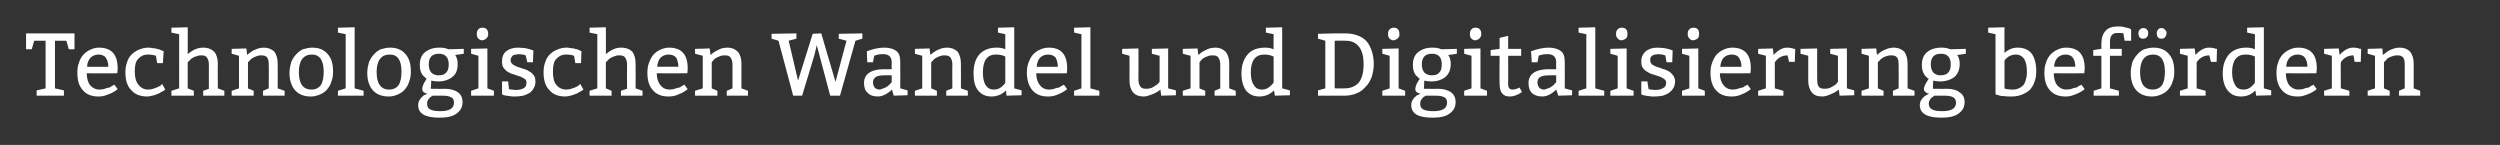 <?xml version="1.0" standalone="no"?><!DOCTYPE svg PUBLIC "-//W3C//DTD SVG 1.1//EN" "http://www.w3.org/Graphics/SVG/1.1/DTD/svg11.dtd"><svg xmlns="http://www.w3.org/2000/svg" version="1.1" width="614px" height="35.6px" viewBox="0 0 614 35.6"><rect x="0" y="0" width="614" height="35.6" fill="#333333" stroke="none"/><desc>Technologischen Wandel und Digitalisierung befördern</desc><defs/><g id="Polygon56607"><path d="m15.7 22.2v1.3H9v-1.3l2.2-.5V10H8.4l-.6 2.1H6.4V8.2h11.9v3.9h-1.4l-.6-2.1h-2.8v11.7l2.2.5zM28.8 18s-7.52.03-7.5 0c0 1.2.3 2.2.8 2.9c.6.7 1.4 1.1 2.3 1.1c.4 0 .7-.1 1-.1l.9-.3c.3 0 .5-.1.8-.2c.2-.2.4-.3.6-.4c-.03.04.4-.2.4-.2c0 0 .77 1.09.8 1.1c-.5.4-1 .7-1.4.9c-.4.2-.9.4-1.5.6c-.5.2-1.1.3-1.8.3c-1.7 0-3-.5-3.9-1.6c-.9-1-1.3-2.4-1.3-4.2c0-.9.1-1.8.4-2.5c.2-.8.6-1.4 1.1-2c.5-.5 1-.9 1.7-1.2c.6-.3 1.3-.5 2.1-.5c3.1 0 4.6 1.7 4.6 5.1c.01.03-.1 1.2-.1 1.2zm-7.4-1.6h5.2c0-.9-.2-1.6-.6-2.2c-.3-.5-1-.8-1.8-.8c-.8 0-1.5.3-2 .8c-.5.6-.8 1.3-.8 2.2zm18.6-.9h-1.4l-.3-1.8c-.6-.2-1.2-.3-2-.3c-1 0-1.8.4-2.4 1.1c-.6.6-.8 1.7-.8 3.1c0 1.4.3 2.5.9 3.2c.6.8 1.4 1.2 2.4 1.2c.3 0 .7-.1.9-.1l.9-.3c.3-.1.5-.2.7-.3l.6-.3c-.05-.03.3-.4.3-.4l.8 1.4s-.25.15-.3.2c-.1.1-.4.3-.7.4c-.3.2-.6.4-1 .5c-.4.2-.7.3-1.2.4c-.4.1-.8.2-1.2.2c-1.7 0-3.1-.5-4-1.6c-1-1-1.4-2.5-1.4-4.3c0-.9.1-1.7.4-2.5c.2-.7.6-1.4 1.1-1.9c.5-.5 1.1-.9 1.8-1.2c.7-.3 1.5-.5 2.3-.5c.3 0 .6 0 .9.1c.3 0 .6.1.9.1c.3.1.6.2.8.2c.3.1.5.2.7.3c-.03-.04.5.2.5.2l-.2 2.9zm6.1-8.8s.04 6.58 0 6.6c1.3-1.1 2.5-1.6 3.8-1.6c1.2 0 2.1.4 2.7 1c.6.7.9 1.7.9 2.9c-.05.03 0 6.1 0 6.1l1.6.6v1.2h-5.2v-1.2l1.4-.5s-.03-5.95 0-6c0-.7-.2-1.3-.5-1.7c-.3-.4-.7-.5-1.3-.5c-.3 0-.6 0-.9.1l-.9.3c-.2.1-.5.3-.7.4l-.5.5l-.4.4v6.4l1.5.6v1.2h-5.5v-1.2l1.9-.6V8.4L42.1 8V6.8l4-.1zm14.4 5.2s.18 1.57.2 1.6c.1-.1.3-.3.6-.5l.9-.6c.4-.2.8-.3 1.2-.5c.4-.1.9-.2 1.3-.2c1.2 0 2.1.4 2.7 1c.5.7.8 1.7.8 2.9c.03.03 0 6.1 0 6.1l1.7.6v1.2h-5.3v-1.2l1.4-.6s.05-5.85 0-5.9c0-.7-.1-1.3-.4-1.7c-.3-.4-.8-.5-1.4-.5c-.3 0-.6 0-.9.1c-.3.1-.6.2-.8.3c-.3.1-.5.3-.7.4c-.2.2-.4.3-.5.5c-.01-.03-.4.4-.4.4v6.4l1.4.6v1.2h-5.4v-1.2l1.8-.6v-8l-1.8-.5V12l3.6-.1zm10.6 6c0-1 .2-1.8.4-2.6c.3-.7.7-1.4 1.2-1.9c.5-.6 1.1-1 1.7-1.3c.7-.2 1.5-.4 2.3-.4c1.6 0 2.9.5 3.8 1.6c.9 1 1.3 2.4 1.3 4.2c0 1-.1 1.8-.4 2.5c-.2.8-.6 1.4-1.1 2c-.4.5-1 .9-1.7 1.2c-.7.3-1.4.5-2.3.5c-1.6 0-2.9-.5-3.8-1.5c-.9-1-1.4-2.4-1.4-4.3zm8.4-.3c0-2.8-1-4.2-2.9-4.2c-2.1 0-3.2 1.5-3.2 4.3c0 2.8 1 4.3 3.1 4.3c1 0 1.8-.4 2.3-1.1c.5-.8.7-1.9.7-3.3zm7.6-10.9v15l2.2.6v1.2H83v-1.2l1.9-.6V8.4L83 8V6.8l4.1-.1zm3.1 11.2c0-1 .2-1.8.4-2.6c.3-.7.7-1.4 1.2-1.9c.5-.6 1.1-1 1.7-1.3c.7-.2 1.5-.4 2.3-.4c1.6 0 2.9.5 3.8 1.6c.9 1 1.3 2.4 1.3 4.2c0 1-.1 1.8-.4 2.5c-.2.8-.6 1.4-1.1 2c-.4.5-1 .9-1.7 1.2c-.7.3-1.4.5-2.2.5c-1.7 0-3-.5-3.9-1.5c-.9-1-1.4-2.4-1.4-4.3zm8.4-.3c0-2.8-.9-4.2-2.9-4.2c-2.1 0-3.2 1.5-3.2 4.3c0 2.8 1 4.3 3.1 4.3c1 0 1.8-.4 2.3-1.1c.5-.8.7-1.9.7-3.3zm9 2.4c-.7 0-1.2-.1-1.7-.2c.05 0-.1 2-.1 2c0 0 3.42.05 3.4 0c1.4 0 2.5.3 3.3.9c.7.5 1.1 1.3 1.1 2.4c0 1.2-.5 2.1-1.5 2.8c-.9.7-2.3 1-4.2 1c-3.5 0-5.2-1-5.2-3.1c0-.9.5-1.7 1.4-2.4c.3-.1.5-.2.9-.4c-.4 0-.7-.2-1-.4c-.2-.2-.3-.4-.3-.7c0-.5.2-1.2.8-2.1l.3-.5c-.1 0-.3-.1-.5-.4c-.3-.2-.5-.4-.6-.6c-.4-.6-.6-1.4-.6-2.3c0-1.4.4-2.5 1.3-3.2c.9-.7 2-1.1 3.5-1.1c.8 0 1.5.1 2 .3c-.05.01.2.1.2.1l3.8-.1v1.2s-2.11.34-2.1.3c.4.6.6 1.3.6 2.2c0 1.5-.4 2.5-1.3 3.2c-.9.7-2 1.1-3.5 1.1zm1.1 3.5h-2.4c-.1 0-.2.1-.5.3c-.2.1-.3.2-.4.4c-.4.4-.5.8-.5 1.2c0 .8.2 1.2.8 1.5c.6.3 1.4.4 2.5.4c2.2 0 3.3-.7 3.3-2.1c0-.6-.2-1.1-.7-1.3c-.5-.3-1.2-.4-2.1-.4zm1.5-7.7c0-1.7-.8-2.6-2.4-2.6c-1.7 0-2.5.9-2.5 2.6c0 .8.2 1.5.6 2c.4.4 1 .7 1.8.7c.9 0 1.5-.2 1.9-.7c.4-.4.6-1 .6-2zm8.3-9c.9 0 1.4.5 1.4 1.6c0 .5-.2.8-.5 1.1c-.3.2-.6.4-1 .4c-.4 0-.7-.2-1-.5c-.2-.2-.3-.6-.3-1.1c0-.5.1-.8.4-1.1c.2-.3.6-.4 1-.4zm1.2 5.1v9.8l1.6.6v1.2h-5.6v-1.2l1.8-.6v-8l-1.8-.5V12l4-.1zm3.6 8.1h1.5s.22 1.87.2 1.9c.2 0 .4.1.7.1c.3 0 .6.1.9.1c1 0 1.7-.2 2.1-.5c.4-.2.6-.7.6-1.3c0-.4-.1-.7-.4-.9c-.3-.2-.7-.4-1.1-.6c-.5-.1-1-.3-1.5-.5c-.5-.1-1-.3-1.5-.6c-.4-.2-.8-.6-1.1-1c-.3-.4-.4-.9-.4-1.6c0-1.1.3-1.9 1-2.5c.8-.6 1.7-.9 2.9-.9c.6 0 1.1.1 1.6.1c.5.1 1.1.2 1.6.4c.03-.02.6.2.6.2l-.1 2.9h-1.4s-.36-1.7-.4-1.7c-.1 0-.3-.1-.6-.2c-.4 0-.7-.1-1.1-.1c-.3 0-.5.1-.7.1c-.3 0-.5.1-.7.2c-.1.1-.3.3-.4.5c-.1.1-.2.4-.2.7c0 .4.2.7.5 1c.3.2.7.4 1.1.6c.5.1.9.3 1.5.5c.5.1 1 .3 1.4.6c.5.2.9.6 1.2 1c.3.4.4.9.4 1.5c0 .6-.1 1.2-.4 1.6c-.2.5-.6.9-1 1.2c-.5.3-1 .5-1.6.7c-.6.1-1.2.2-1.9.2h-.7c-.3 0-.6-.1-.8-.1c-.3 0-.5-.1-.8-.1c-.2-.1-.4-.1-.5-.1c-.02-.05-.5-.2-.5-.2V20zm19.4-4.5h-1.4s-.32-1.83-.3-1.8c-.6-.2-1.2-.3-2-.3c-1 0-1.8.4-2.4 1.1c-.6.6-.8 1.7-.8 3.1c0 1.4.2 2.5.8 3.2c.6.8 1.5 1.2 2.5 1.2c.3 0 .6-.1.9-.1l.9-.3c.3-.1.5-.2.7-.3c.2-.1.4-.2.5-.3l.4-.4l.8 1.4s-.27.15-.3.2c-.1.1-.4.3-.7.4c-.3.2-.6.4-1 .5c-.4.2-.8.3-1.2.4c-.4.1-.8.2-1.2.2c-1.8 0-3.1-.5-4-1.6c-1-1-1.4-2.5-1.4-4.3c0-.9.1-1.7.4-2.5c.2-.7.6-1.4 1.1-1.9c.5-.5 1.1-.9 1.8-1.2c.7-.3 1.5-.5 2.3-.5c.3 0 .6 0 .9.1c.3 0 .6.1.9.1c.3.1.6.2.8.2c.3.1.5.2.7.3c-.04-.04.4.2.4.2l-.1 2.9zm6.1-8.8s.03 6.58 0 6.6c1.3-1.1 2.5-1.6 3.7-1.6c1.3 0 2.2.4 2.8 1c.5.7.8 1.7.8 2.9c.04.03 0 6.1 0 6.1l1.7.6v1.2h-5.3v-1.2l1.5-.5s-.04-5.95 0-6c0-.7-.2-1.3-.5-1.7c-.3-.4-.7-.5-1.4-.5c-.3 0-.6 0-.8.1l-.9.3c-.2.1-.5.3-.7.4l-.5.5l-.4.4v6.4l1.4.6v1.2h-5.4v-1.2l1.9-.6V8.4l-1.9-.4V6.8l4-.1zm20 11.3s-7.5.03-7.5 0c0 1.2.3 2.2.9 2.9c.5.7 1.3 1.1 2.3 1.1c.3 0 .6-.1.9-.1l.9-.3c.3 0 .6-.1.8-.2c.2-.2.4-.3.6-.4c-.01.04.4-.2.4-.2l.8 1.1c-.5.4-1 .7-1.4.9c-.4.2-.9.4-1.4.6c-.6.2-1.2.3-1.9.3c-1.7 0-3-.5-3.9-1.6c-.9-1-1.3-2.4-1.3-4.2c0-.9.1-1.8.4-2.5c.3-.8.6-1.4 1.1-2c.5-.5 1-.9 1.7-1.2c.6-.3 1.4-.5 2.1-.5c3.1 0 4.6 1.7 4.6 5.1c.03.03-.1 1.2-.1 1.2zm-7.4-1.6h5.2c0-.9-.2-1.6-.5-2.2c-.4-.5-1-.8-1.9-.8c-.8 0-1.5.3-2 .8c-.5.6-.7 1.3-.8 2.2zm12.9-4.5s.23 1.57.2 1.6c.2-.1.4-.3.6-.5c.3-.2.6-.4 1-.6c.3-.2.7-.3 1.1-.5c.5-.1.9-.2 1.4-.2c1.2 0 2 .4 2.6 1c.6.7.9 1.7.9 2.9c-.02.03 0 6.1 0 6.1l1.6.6v1.2h-5.2v-1.2l1.4-.6v-5.9c0-.7-.2-1.3-.5-1.7c-.3-.4-.7-.5-1.4-.5c-.3 0-.6 0-.9.1c-.3.1-.5.2-.8.3c-.2.1-.5.3-.7.4l-.5.5c.04-.03-.3.4-.3.4v6.4l1.4.6v1.2h-5.5v-1.2l1.9-.6v-8l-1.9-.5V12l3.6-.1zm20.5 11.6L191.2 10l-1.7-.5V8.3l6.1-.1v1.3l-1.9.5l2.3 9.8l3.6-11.5l2.1-.1l3.5 11.9l2.7-10.1l-1.9-.5V8.3l5.8-.1v1.3l-1.7.5l-3.8 13.5h-2.4l-3.3-12.4l-.6 2.5l-3 9.9h-2.2zm18.1-10.9c1.5-.6 3-.9 4.3-.9c1.3 0 2.2.3 2.9.8c.7.5 1 1.4 1 2.6c.04-.01 0 6.6 0 6.6l1.8.5v1.2l-3.4.1s-.45-1.55-.4-1.5c-1.2 1.1-2.4 1.7-3.5 1.7c-1.1 0-2-.3-2.5-.9c-.6-.5-.9-1.3-.9-2.4c0-2.2 1.7-3.4 5-3.4c.02.05 1.8 0 1.8 0c0 0-.04-1.7 0-1.7c0-1.3-.7-2-2.1-2c-.8 0-1.4.1-1.9.3c-.05-.02-.3.1-.3.1l-.3 1.6H213s-.14-2.72-.1-2.7zm6.1 5.9s-1.56-.03-1.6 0c-1.1 0-1.8.1-2.3.4c-.4.3-.7.7-.7 1.3c0 .6.2 1 .4 1.3c.3.3.7.5 1.2.5c.2 0 .5-.1.7-.2c.3-.1.6-.2.8-.3c.2-.1.4-.3.6-.4c.2-.2.4-.3.5-.5c-.01.05.4-.4.4-.4v-1.7zm9.3-6.6l.2 1.6c.1-.1.3-.3.6-.5l.9-.6c.4-.2.8-.3 1.2-.5c.4-.1.9-.2 1.3-.2c1.2 0 2.1.4 2.7 1c.5.7.8 1.7.8 2.9c.03.03 0 6.1 0 6.1l1.7.6v1.2h-5.3v-1.2l1.5-.6s-.05-5.85 0-5.9c0-.7-.2-1.3-.5-1.7c-.3-.4-.8-.5-1.4-.5c-.3 0-.6 0-.9.1c-.3.1-.6.2-.8.3c-.3.1-.5.3-.7.4c-.2.2-.4.3-.5.5c0-.03-.4.4-.4.4v6.4l1.4.6v1.2h-5.4v-1.2l1.8-.6v-8l-1.8-.5V12l3.6-.1zm20.8-5.2v15l1.8.5v1.2l-3.7.1s-.13-1.26-.1-1.3c-1 1-2.2 1.5-3.6 1.5c-1.4 0-2.5-.5-3.3-1.5c-.8-1-1.1-2.4-1.1-4.2c0-1.9.4-3.4 1.4-4.6c1-1.1 2.4-1.7 4.3-1.7c.8 0 1.4.1 2.1.4c.01-.05 0-3.7 0-3.7l-1.8-.4V6.8l4-.1zm-3.2 14.7c.5-.4.8-.7 1-1.1v-6.4c-.5-.3-1.3-.5-2.3-.5c-2.2 0-3.2 1.5-3.2 4.4c0 1.3.2 2.3.6 3c.5.8 1.1 1.2 2.1 1.2c.7 0 1.3-.2 1.8-.6zM262 18s-7.5.03-7.5 0c0 1.2.3 2.2.9 2.9c.5.7 1.3 1.1 2.3 1.1c.3 0 .6-.1.9-.1l.9-.3c.3 0 .6-.1.8-.2c.2-.2.4-.3.6-.4c-.01.04.4-.2.4-.2l.8 1.1c-.5.4-1 .7-1.4.9c-.4.2-.9.4-1.4.6c-.6.2-1.2.3-1.9.3c-1.7 0-3-.5-3.9-1.6c-.8-1-1.3-2.4-1.3-4.2c0-.9.1-1.8.4-2.5c.3-.8.6-1.4 1.1-2c.5-.5 1-.9 1.7-1.2c.6-.3 1.4-.5 2.2-.5c3 0 4.5 1.7 4.5 5.1c.03.03-.1 1.2-.1 1.2zm-7.4-1.6h5.2c0-.9-.2-1.6-.5-2.2c-.4-.5-1-.8-1.9-.8c-.8 0-1.5.3-2 .8c-.5.6-.7 1.3-.8 2.2zm13.2-9.7v15l2.2.6v1.2h-6.2v-1.2l1.8-.6V8.4l-1.8-.4V6.8l4-.1zm19.1 5.2v9.8l1.9.5v1.2l-3.6.1s-.23-1.55-.2-1.5c-.6.5-1.3.9-2.1 1.2c-.8.3-1.4.5-2 .5c-1.1 0-2-.3-2.6-1c-.6-.7-.9-1.7-.9-2.9c.04 0 0-6.1 0-6.1l-1.8-.5V12l4-.1s.03 7.68 0 7.7c0 .7.2 1.3.5 1.7c.3.4.8.5 1.4.5c.6 0 1.2-.1 1.7-.4c.5-.3.9-.6 1.2-.8c-.04-.04.4-.5.4-.5v-6.4l-1.9-.5V12l4-.1zm7.2 0s.23 1.57.2 1.6c.2-.1.4-.3.6-.5c.3-.2.6-.4 1-.6c.3-.2.7-.3 1.1-.5c.5-.1.9-.2 1.4-.2c1.2 0 2 .4 2.6 1c.6.7.9 1.7.9 2.9c-.03.03 0 6.1 0 6.1l1.6.6v1.2h-5.2v-1.2l1.4-.6v-5.9c0-.7-.2-1.3-.5-1.7c-.3-.4-.7-.5-1.4-.5c-.3 0-.6 0-.9.1c-.3.1-.5.2-.8.3c-.3.1-.5.3-.7.4l-.5.5c.04-.03-.3.4-.3.4v6.4l1.4.6v1.2h-5.5v-1.2l1.9-.6v-8l-1.9-.5V12l3.6-.1zm20.8-5.2v15l1.9.5v1.2l-3.7.1l-.2-1.3c-1 1-2.2 1.5-3.6 1.5c-1.4 0-2.5-.5-3.3-1.5c-.7-1-1.1-2.4-1.1-4.2c0-1.9.5-3.4 1.5-4.6c.9-1.1 2.4-1.7 4.3-1.7c.7 0 1.4.1 2.1.4c-.05-.05 0-3.7 0-3.7l-1.9-.4V6.8l4-.1zm-3.2 14.7c.5-.4.8-.7 1.1-1.1v-6.4c-.6-.3-1.3-.5-2.3-.5c-2.2 0-3.3 1.5-3.3 4.4c0 1.3.2 2.3.7 3c.4.8 1.1 1.2 2 1.2c.7 0 1.3-.2 1.8-.6zm16.1.3s2.51.04 2.5 0c1.4 0 2.6-.5 3.4-1.4c.8-1 1.2-2.5 1.2-4.5c0-2-.4-3.5-1.2-4.4c-.8-1-1.9-1.4-3.3-1.4c.02-.04-2.6 0-2.6 0v11.7zm-4.1 1.8v-1.3l1.8-.5V10l-1.8-.5V8.3l4.1-.1s2.73.02 2.7 0c1.1 0 2.1.2 2.9.5c.9.3 1.6.8 2.2 1.4c.6.7 1 1.5 1.3 2.4c.3.9.5 2 .5 3.2c0 1.1-.2 2.2-.5 3.2c-.4.9-.8 1.8-1.5 2.4c-.6.7-1.3 1.3-2.2 1.6c-.9.4-1.9.6-3 .6c0-.02-6.5 0-6.5 0zm18.6-16.7c.9 0 1.4.5 1.4 1.6c0 .5-.1.8-.5 1.1c-.3.2-.6.4-1 .4c-.4 0-.7-.2-1-.5c-.2-.2-.3-.6-.3-1.1c0-.5.1-.8.4-1.1c.3-.3.6-.4 1-.4zm1.2 5.1v9.8l1.6.6v1.2h-5.6v-1.2l1.8-.6v-8l-1.8-.5V12l4-.1zm8 8.1c-.7 0-1.2-.1-1.7-.2c.04 0-.1 2-.1 2c0 0 3.42.05 3.4 0c1.4 0 2.5.3 3.3.9c.7.5 1.1 1.3 1.1 2.4c0 1.2-.5 2.1-1.5 2.8c-.9.7-2.3 1-4.2 1c-3.5 0-5.2-1-5.2-3.1c0-.9.5-1.7 1.4-2.4c.3-.1.5-.2.9-.4c-.4 0-.7-.2-1-.4c-.2-.2-.3-.4-.3-.7c0-.5.2-1.2.8-2.1l.3-.5c-.1 0-.3-.1-.5-.4c-.3-.2-.5-.4-.6-.6c-.4-.6-.6-1.4-.6-2.3c0-1.4.4-2.5 1.3-3.2c.9-.7 2-1.1 3.5-1.1c.8 0 1.5.1 1.9.3l.3.1l3.8-.1v1.2s-2.11.34-2.1.3c.4.6.6 1.3.6 2.2c0 1.5-.5 2.5-1.3 3.2c-.9.7-2 1.1-3.5 1.1zm1.1 3.5h-2.4c-.1 0-.2.1-.5.3c-.2.1-.3.2-.4.4c-.4.4-.5.8-.5 1.2c0 .8.2 1.2.8 1.5c.6.3 1.4.4 2.5.4c2.2 0 3.3-.7 3.3-2.1c0-.6-.2-1.1-.7-1.3c-.5-.3-1.2-.4-2.1-.4zm1.5-7.7c0-1.7-.8-2.6-2.4-2.6c-1.7 0-2.5.9-2.5 2.6c0 .8.2 1.5.6 2c.4.4 1 .7 1.8.7c.9 0 1.5-.2 1.9-.7c.4-.4.6-1 .6-2zm8.3-9c.9 0 1.4.5 1.4 1.6c0 .5-.2.8-.5 1.1c-.3.2-.6.4-1 .4c-.4 0-.7-.2-1-.5c-.2-.2-.3-.6-.3-1.1c0-.5.1-.8.4-1.1c.2-.3.6-.4 1-.4zm1.2 5.1v9.8l1.6.6v1.2h-5.6v-1.2l1.8-.6v-8l-1.8-.5V12l4-.1zm6.8-3.1v3.2h3.2v1.7h-3.2s.04 6.97 0 7c0 .9.4 1.3 1.1 1.3c.5 0 1.1-.2 1.7-.5l.6 1.1c-1 .7-2 1.1-3 1.1c-.8 0-1.4-.2-1.8-.7c-.5-.5-.7-1.3-.7-2.5c-.05.04 0-6.8 0-6.8h-2.2v-1.4l2.2-.3V9.3l2.1-.5zm5.6 3.8c1.6-.6 3.1-.9 4.4-.9c1.2 0 2.2.3 2.9.8c.7.5 1 1.4 1 2.6c.04-.01 0 6.6 0 6.6l1.8.5v1.2l-3.4.1s-.46-1.55-.5-1.5c-1.1 1.1-2.3 1.7-3.4 1.7c-1.1 0-2-.3-2.6-.9c-.5-.5-.8-1.3-.8-2.4c0-2.2 1.7-3.4 5-3.4c.01.05 1.8 0 1.8 0c0 0-.05-1.7 0-1.7c0-1.3-.7-2-2.1-2c-.8 0-1.4.1-2 .3l-.2.1l-.3 1.6h-1.4s-.15-2.72-.2-2.7zm6.2 5.9s-1.57-.03-1.6 0c-1.1 0-1.8.1-2.3.4c-.5.3-.7.7-.7 1.3c0 .6.2 1 .4 1.3c.3.3.7.5 1.2.5c.2 0 .5-.1.7-.2c.3-.1.5-.2.8-.3c.2-.1.4-.3.6-.4c.2-.2.4-.3.5-.5c-.02.05.4-.4.4-.4v-1.7zm9.6-11.8v15l2.2.6v1.2h-6.3v-1.2l1.9-.6V8.4l-1.9-.4V6.8l4.1-.1zm6.5.1c1 0 1.4.5 1.4 1.6c0 .5-.1.8-.4 1.1c-.4.2-.7.4-1.1.4c-.4 0-.7-.2-.9-.5c-.3-.2-.4-.6-.4-1.1c0-.5.1-.8.4-1.1c.3-.3.6-.4 1-.4zm1.2 5.1v9.8l1.7.6v1.2h-5.7v-1.2l1.8-.6v-8l-1.8-.5V12l4-.1zm3.6 8.1h1.5s.26 1.87.3 1.9c.1 0 .3.1.6.1c.4 0 .7.1 1 .1c.9 0 1.6-.2 2-.5c.5-.2.7-.7.7-1.3c0-.4-.2-.7-.5-.9c-.3-.2-.6-.4-1.1-.6c-.4-.1-.9-.3-1.5-.5c-.5-.1-1-.3-1.4-.6c-.5-.2-.9-.6-1.2-1c-.3-.4-.4-.9-.4-1.6c0-1.1.4-1.9 1.1-2.5c.7-.6 1.7-.9 2.9-.9c.5 0 1 .1 1.5.1c.6.1 1.1.2 1.7.4l.5.2l-.1 2.9h-1.4s-.32-1.7-.3-1.7c-.1 0-.4-.1-.7-.2c-.3 0-.7-.1-1.1-.1c-.2 0-.5.1-.7.1c-.2 0-.4.1-.6.2c-.2.1-.4.3-.5.5c-.1.1-.1.4-.1.7c0 .4.1.7.4 1c.3.2.7.4 1.1.6c.5.1 1 .3 1.5.5c.5.1 1 .3 1.5.6c.4.2.8.6 1.1 1c.3.4.5.9.5 1.5c0 .6-.2 1.2-.4 1.6c-.3.5-.7.9-1.1 1.2c-.4.3-1 .5-1.5.7c-.6.1-1.3.2-1.9.2h-.8c-.3 0-.5-.1-.8-.1c-.3 0-.5-.1-.7-.1c-.3-.1-.4-.1-.6-.1c.02-.05-.5-.2-.5-.2V20zm12.8-13.2c1 0 1.4.5 1.4 1.6c0 .5-.1.8-.4 1.1c-.4.2-.7.4-1.1.4c-.4 0-.7-.2-.9-.5c-.3-.2-.4-.6-.4-1.1c0-.5.1-.8.4-1.1c.3-.3.6-.4 1-.4zm1.2 5.1v9.8l1.6.6v1.2h-5.6v-1.2l1.8-.6v-8l-1.8-.5V12l4-.1zm12.8 6.1s-7.51.03-7.5 0c0 1.2.3 2.2.9 2.9c.5.7 1.3 1.1 2.3 1.1c.3 0 .6-.1.9-.1l.9-.3c.3 0 .6-.1.8-.2c.2-.2.4-.3.6-.4c-.02.04.4-.2.4-.2c0 0 .78 1.09.8 1.1c-.5.4-1 .7-1.4.9c-.4.2-.9.4-1.4.6c-.6.2-1.2.3-1.9.3c-1.7 0-3-.5-3.9-1.6c-.9-1-1.3-2.4-1.3-4.2c0-.9.1-1.8.4-2.5c.3-.8.6-1.4 1.1-2c.5-.5 1-.9 1.7-1.2c.6-.3 1.4-.5 2.1-.5c3.1 0 4.6 1.7 4.6 5.1c.03.03-.1 1.2-.1 1.2zm-7.4-1.6h5.2c0-.9-.2-1.6-.6-2.2c-.3-.5-.9-.8-1.8-.8c-.8 0-1.5.3-2 .8c-.5.6-.7 1.3-.8 2.2zm12.9-4.5s.23 1.62.2 1.6c1.1-1.2 2.2-1.8 3.3-1.8c.6 0 1.2.1 1.7.3c.04-.03.3 0 .3 0l-.1 3.2h-1.4s-.37-1.64-.4-1.6c-1.2 0-2.3.5-3.1 1.7c-.03-.04 0 6.4 0 6.4l2.1.6v1.2h-6.2v-1.2l1.9-.6v-8l-1.9-.5V12l3.6-.1zm18.2 0v9.8l1.8.5v1.2l-3.6.1s-.19-1.55-.2-1.5c-.6.5-1.3.9-2.1 1.2c-.7.3-1.4.5-1.9.5c-1.2 0-2.1-.3-2.6-1c-.6-.7-.9-1.7-.9-2.9c-.01 0 0-6.1 0-6.1l-1.9-.5V12l4.1-.1s-.03 7.68 0 7.7c0 .7.1 1.3.4 1.7c.3.4.8.5 1.4.5c.6 0 1.2-.1 1.7-.4c.6-.3 1-.6 1.2-.8c0-.04.4-.5.4-.5v-6.4l-1.9-.5V12l4.1-.1zm7.2 0s.17 1.57.2 1.6c.1-.1.3-.3.6-.5c.2-.2.6-.4.9-.6c.4-.2.8-.3 1.2-.5c.4-.1.9-.2 1.3-.2c1.2 0 2.1.4 2.7 1c.5.7.8 1.7.8 2.9c.02.03 0 6.1 0 6.1l1.7.6v1.2h-5.3v-1.2l1.4-.6s.04-5.85 0-5.9c0-.7-.1-1.3-.4-1.7c-.3-.4-.8-.5-1.4-.5c-.3 0-.6 0-.9.1l-.9.3c-.2.1-.4.3-.6.4c-.2.2-.4.3-.5.5c-.02-.03-.4.4-.4.4v6.4l1.4.6v1.2h-5.4v-1.2l1.8-.6v-8l-1.8-.5V12l3.6-.1zm15.7 8.1c-.7 0-1.2-.1-1.7-.2c.02 0-.1 2-.1 2c0 0 3.39.05 3.4 0c1.4 0 2.5.3 3.2.9c.8.5 1.2 1.3 1.2 2.4c0 1.2-.5 2.1-1.5 2.8c-.9.7-2.4 1-4.2 1c-3.5 0-5.3-1-5.3-3.1c0-.9.5-1.7 1.5-2.4c.2-.1.5-.2.8-.4c-.4 0-.7-.2-.9-.4c-.3-.2-.4-.4-.4-.7c0-.5.3-1.2.9-2.1l.3-.5c-.2 0-.3-.1-.6-.4c-.2-.2-.4-.4-.5-.6c-.4-.6-.6-1.4-.6-2.3c0-1.4.4-2.5 1.3-3.2c.8-.7 2-1.1 3.5-1.1c.8 0 1.4.1 1.9.3l.3.1l3.8-.1v1.2s-2.14.34-2.1.3c.4.6.6 1.3.6 2.2c0 1.5-.5 2.5-1.3 3.2c-.9.7-2.1 1.1-3.5 1.1zm1 3.5h-2.4s-.2.1-.4.3c-.2.1-.4.2-.5.4c-.3.4-.5.8-.5 1.2c0 .8.3 1.2.9 1.5c.5.3 1.4.4 2.5.4c2.2 0 3.3-.7 3.3-2.1c0-.6-.3-1.1-.7-1.3c-.5-.3-1.2-.4-2.2-.4zm1.6-7.7c0-1.7-.8-2.6-2.4-2.6c-1.7 0-2.5.9-2.5 2.6c0 .8.2 1.5.6 2c.4.4 1 .7 1.7.7c.9 0 1.6-.2 2-.7c.4-.4.6-1 .6-2zm13.2-9.1s-.03 6.27 0 6.3c1-.9 2.1-1.3 3.2-1.3c1.6 0 2.7.5 3.5 1.5c.7 1 1.1 2.4 1.1 4.3c0 .9-.1 1.7-.4 2.5c-.2.7-.6 1.4-1.1 2c-.5.5-1.2.9-1.9 1.2c-.7.3-1.6.5-2.6.5c-.7 0-1.4 0-2-.1c-.6 0-1.1-.1-1.5-.3c-.03.01-.5-.1-.5-.1V8.4l-1.8-.4V6.8l4-.1zm0 15c.3.2 1.1.3 2.2.3c.6 0 1.1-.2 1.5-.4c.4-.2.8-.5 1.1-.9c.2-.4.4-.8.5-1.4c.2-.5.2-1.1.2-1.7c0-1.3-.2-2.3-.6-3c-.5-.8-1.2-1.2-2.1-1.2c-.7 0-1.3.2-1.8.5c-.4.3-.8.6-1 1v6.8zm19.6-3.7s-7.52.03-7.5 0c0 1.2.3 2.2.8 2.9c.6.7 1.4 1.1 2.3 1.1c.4 0 .7-.1 1-.1l.9-.3c.3 0 .5-.1.8-.2c.2-.2.4-.3.6-.4c-.03.04.4-.2.4-.2c0 0 .77 1.09.8 1.1c-.5.4-1 .7-1.4.9c-.4.2-.9.4-1.5.6c-.5.2-1.1.3-1.8.3c-1.7 0-3-.5-3.9-1.6c-.9-1-1.3-2.4-1.3-4.2c0-.9.1-1.8.4-2.5c.2-.8.6-1.4 1.1-2c.5-.5 1-.9 1.7-1.2c.6-.3 1.3-.5 2.1-.5c3.1 0 4.6 1.7 4.6 5.1c.01.03-.1 1.2-.1 1.2zm-7.4-1.6h5.2c0-.9-.2-1.6-.6-2.2c-.3-.5-1-.8-1.8-.8c-.8 0-1.5.3-2 .8c-.5.6-.8 1.3-.8 2.2zm9.6-4.1l2-.3s-.03-1.28 0-1.3c0-1.3.3-2.3 1-3.1c.7-.8 1.7-1.1 3-1.1c.6 0 1.2 0 1.7.2c.6.1 1 .2 1.2.3c0 .04.4.2.4.2v2.8h-1.6s-.28-1.78-.3-1.8c-.3-.1-.8-.1-1.5-.1c-1.2 0-1.8.7-1.8 2.2c.05-.01 0 1.7 0 1.7h2.9v1.7h-2.9v8l2.2.6v1.2h-6.2v-1.2l1.9-.6v-8h-2v-1.4zm9.2 5.6c0-1 .2-1.8.4-2.6c.3-.7.7-1.4 1.2-1.9c.5-.6 1.1-1 1.7-1.3c.7-.2 1.5-.4 2.3-.4c1.6 0 2.9.5 3.8 1.6c.9 1 1.3 2.4 1.3 4.2c0 1-.1 1.8-.4 2.5c-.2.8-.6 1.4-1.1 2c-.4.5-1 .9-1.7 1.2c-.7.3-1.4.5-2.3.5c-1.6 0-2.9-.5-3.8-1.5c-.9-1-1.4-2.4-1.4-4.3zm8.4-.3c0-2.8-1-4.2-2.9-4.2c-2.1 0-3.2 1.5-3.2 4.3c0 2.8 1 4.3 3.1 4.3c1 0 1.8-.4 2.3-1.1c.5-.8.7-1.9.7-3.3zm-5.4-8.1c-.3 0-.6-.1-.8-.3c-.2-.3-.3-.6-.3-1c0-.4.1-.7.3-.9c.3-.3.5-.4.9-.4c.4 0 .7.1.9.4c.2.2.3.5.3.9c0 .4-.1.7-.4 1c-.2.2-.5.3-.9.3zm4.5 0c-.3 0-.6-.1-.8-.3c-.2-.3-.3-.6-.3-1c0-.4.1-.7.3-.9c.2-.3.5-.4.9-.4c.3 0 .6.1.8.4c.3.2.4.5.4.9c0 .4-.2.7-.4 1c-.2.2-.5.3-.9.3zm8.2 2.4s.24 1.62.2 1.6c1.1-1.2 2.2-1.8 3.3-1.8c.6 0 1.2.1 1.8.3c-.05-.03.2 0 .2 0l-.1 3.2H543s-.36-1.64-.4-1.6c-1.2 0-2.3.5-3.1 1.7c-.02-.04 0 6.4 0 6.4l2.2.6v1.2h-6.3v-1.2l1.9-.6v-8l-1.9-.5V12l3.6-.1zm17-5.2v15l1.8.5v1.2l-3.7.1s-.15-1.26-.2-1.3c-.9 1-2.1 1.5-3.5 1.5c-1.5 0-2.5-.5-3.3-1.5c-.8-1-1.2-2.4-1.2-4.2c0-1.9.5-3.4 1.5-4.6c1-1.1 2.4-1.7 4.3-1.7c.7 0 1.4.1 2.1.4V8.4l-1.9-.4V6.8l4.1-.1zm-3.2 14.7c.4-.4.8-.7 1-1.1v-6.4c-.5-.3-1.3-.5-2.3-.5c-2.2 0-3.3 1.5-3.3 4.4c0 1.3.3 2.3.7 3c.4.8 1.1 1.2 2.1 1.2c.7 0 1.3-.2 1.8-.6zm16.1-3.4s-7.52.03-7.5 0c0 1.2.3 2.2.8 2.9c.6.7 1.4 1.1 2.3 1.1c.4 0 .7-.1 1-.1l.9-.3c.3 0 .6-.1.8-.2c.2-.2.4-.3.6-.4c-.03.04.4-.2.4-.2c0 0 .77 1.09.8 1.1c-.5.4-1 .7-1.4.9c-.4.2-.9.4-1.5.6c-.5.2-1.1.3-1.8.3c-1.7 0-3-.5-3.9-1.6c-.9-1-1.3-2.4-1.3-4.2c0-.9.1-1.8.4-2.5c.2-.8.6-1.4 1.1-2c.5-.5 1-.9 1.7-1.2c.6-.3 1.4-.5 2.1-.5c3.1 0 4.6 1.7 4.6 5.1c.02.03-.1 1.2-.1 1.2zm-7.4-1.6h5.2c0-.9-.2-1.6-.6-2.2c-.3-.5-1-.8-1.8-.8c-.8 0-1.5.3-2 .8c-.5.6-.8 1.3-.8 2.2zm12.9-4.5s.22 1.62.2 1.6c1.1-1.2 2.2-1.8 3.3-1.8c.6 0 1.2.1 1.7.3c.03-.03.3 0 .3 0l-.1 3.2h-1.5s-.28-1.64-.3-1.6c-1.2 0-2.3.5-3.1 1.7c-.04-.04 0 6.4 0 6.4l2.1.6v1.2h-6.2v-1.2l1.9-.6v-8l-1.9-.5V12l3.6-.1zm10.7 0s.15 1.57.1 1.6c.2-.1.4-.3.7-.5c.2-.2.5-.4.9-.6c.3-.2.7-.3 1.2-.5c.4-.1.8-.2 1.3-.2c1.2 0 2.1.4 2.6 1c.6.7.9 1.7.9 2.9c-.01.03 0 6.1 0 6.1l1.6.6v1.2h-5.2v-1.2l1.4-.6v-5.9c0-.7-.1-1.3-.4-1.7c-.4-.4-.8-.5-1.4-.5c-.3 0-.6 0-.9.1l-.9.3c-.2.1-.5.3-.7.4c-.1.2-.3.3-.4.5c-.04-.03-.4.4-.4.4v6.4l1.4.6v1.2h-5.4v-1.2l1.8-.6v-8l-1.8-.5V12l3.6-.1z" stroke="none" fill="#fff"/></g></svg>